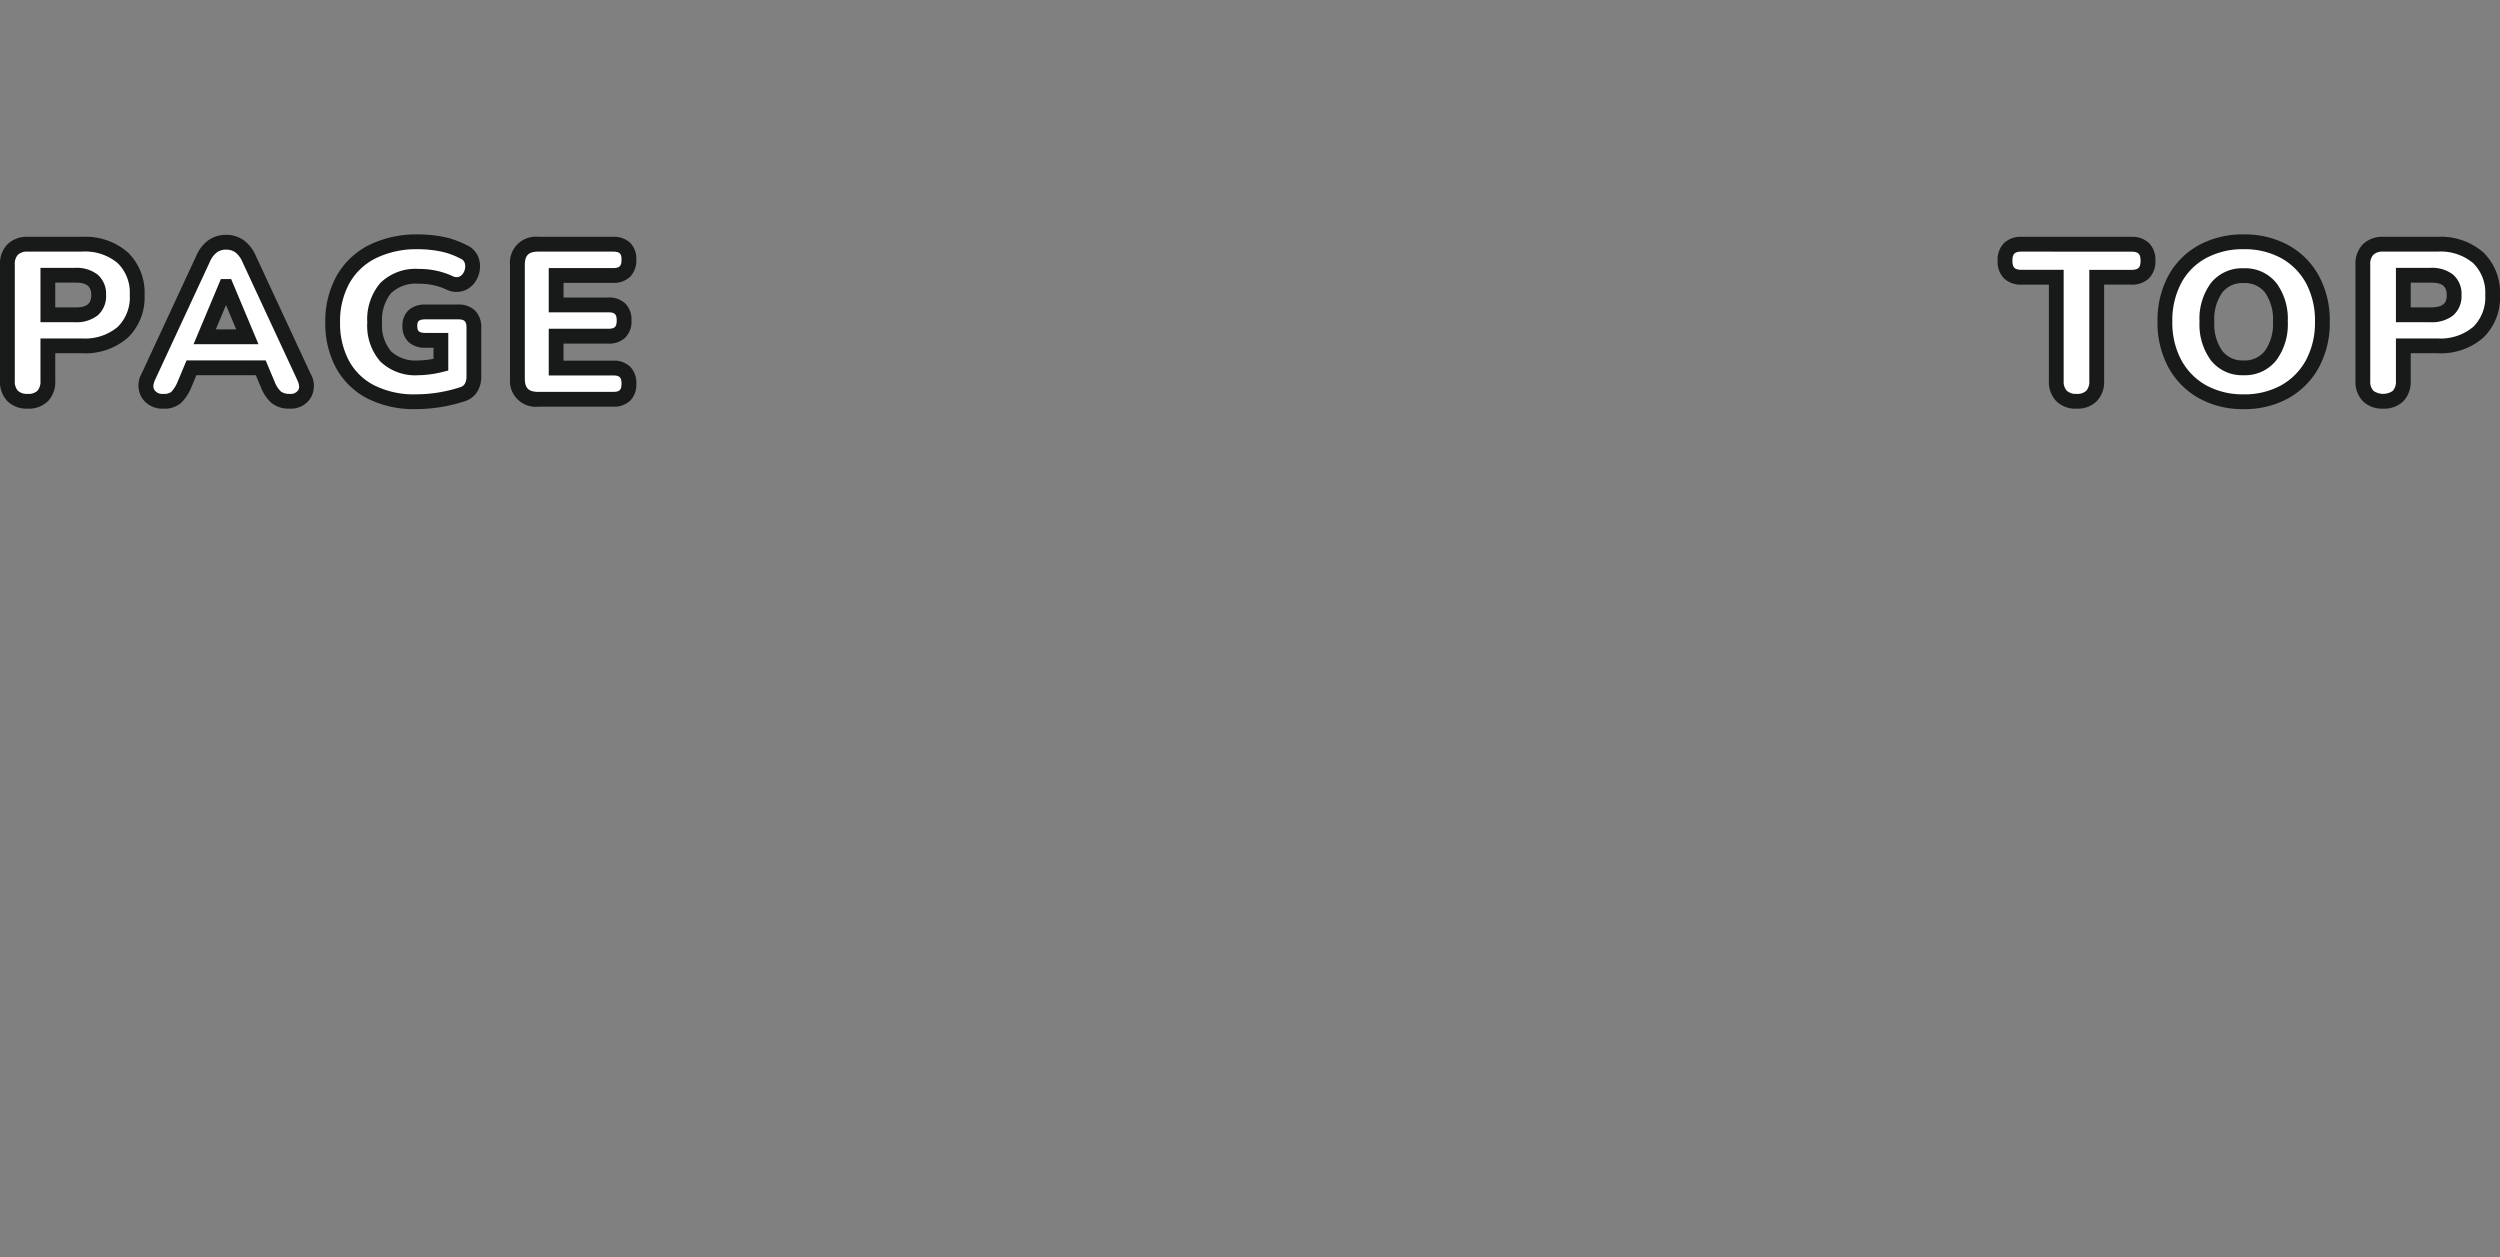 <svg xmlns="http://www.w3.org/2000/svg" xmlns:xlink="http://www.w3.org/1999/xlink" width="338" height="170" viewBox="0 0 338 170"><rect x="0" y="0" width="338" height="170" fill="#808080" stroke="none"/><defs><clipPath id="b"><rect width="338" height="170"/></clipPath></defs><g id="a" clip-path="url(#b)"><g transform="translate(-83.279 150)"><path d="M9.6,7.238a2.735,2.735,0,0,1-2.022-.714,2.777,2.777,0,0,1-.714-2.052v-14H2.2a1.984,1.984,0,0,1-2.26-2.23,1.984,1.984,0,0,1,2.26-2.23H17.008a1.984,1.984,0,0,1,2.26,2.23,1.984,1.984,0,0,1-2.26,2.23H12.339v14a2.812,2.812,0,0,1-.7,2.052A2.725,2.725,0,0,1,9.6,7.238ZM32.2,7.3a11.138,11.138,0,0,1-5.575-1.353A9.537,9.537,0,0,1,22.9,2.153a11.619,11.619,0,0,1-1.338-5.679A11.7,11.7,0,0,1,22.88-9.221a9.337,9.337,0,0,1,3.732-3.761A11.322,11.322,0,0,1,32.2-14.32a11.237,11.237,0,0,1,5.575,1.338,9.462,9.462,0,0,1,3.732,3.761,11.6,11.6,0,0,1,1.338,5.694,11.619,11.619,0,0,1-1.338,5.679,9.537,9.537,0,0,1-3.732,3.791A11.138,11.138,0,0,1,32.2,7.3Zm0-4.579a4.413,4.413,0,0,0,3.642-1.65,7.161,7.161,0,0,0,1.323-4.594,7.155,7.155,0,0,0-1.308-4.579A4.42,4.42,0,0,0,32.2-9.741a4.42,4.42,0,0,0-3.657,1.635,7.155,7.155,0,0,0-1.308,4.579,7.219,7.219,0,0,0,1.308,4.594A4.4,4.4,0,0,0,32.2,2.718Zm18.852,4.52a2.735,2.735,0,0,1-2.022-.714,2.777,2.777,0,0,1-.714-2.052v-15.7a2.777,2.777,0,0,1,.714-2.052,2.777,2.777,0,0,1,2.052-.714H58.4a7.751,7.751,0,0,1,5.516,1.829,6.578,6.578,0,0,1,1.948,5.04,6.578,6.578,0,0,1-1.948,5.04A7.751,7.751,0,0,1,58.4-.256H53.789V4.472a2.812,2.812,0,0,1-.7,2.052A2.725,2.725,0,0,1,51.054,7.238ZM53.789-4.448h3.657q3.211,0,3.211-2.676T57.447-9.8H53.789Z" transform="translate(354.419 -102.988)" fill="#fff"/><path d="M32.2,8.3a12.173,12.173,0,0,1-6.067-1.482,10.566,10.566,0,0,1-4.116-4.181,12.656,12.656,0,0,1-1.461-6.16A12.74,12.74,0,0,1,22-9.7a10.364,10.364,0,0,1,4.124-4.156A12.358,12.358,0,0,1,32.2-15.32a12.273,12.273,0,0,1,6.063,1.465A10.49,10.49,0,0,1,42.384-9.7a12.634,12.634,0,0,1,1.463,6.178,12.657,12.657,0,0,1-1.461,6.16,10.566,10.566,0,0,1-4.116,4.181A12.173,12.173,0,0,1,32.2,8.3Zm0-21.617a10.389,10.389,0,0,0-5.1,1.212,8.283,8.283,0,0,0-3.34,3.366,10.773,10.773,0,0,0-1.2,5.215,10.688,10.688,0,0,0,1.215,5.2,8.594,8.594,0,0,0,3.347,3.4A10.205,10.205,0,0,0,32.2,6.3a10.206,10.206,0,0,0,5.083-1.223,8.594,8.594,0,0,0,3.347-3.4,10.688,10.688,0,0,0,1.215-5.2,10.667,10.667,0,0,0-1.213-5.211,8.519,8.519,0,0,0-3.344-3.372A10.3,10.3,0,0,0,32.2-13.32ZM51.054,8.238a3.7,3.7,0,0,1-2.729-1.007,3.744,3.744,0,0,1-1.007-2.759v-15.7a3.744,3.744,0,0,1,1.007-2.759,3.744,3.744,0,0,1,2.759-1.007H58.4a8.74,8.74,0,0,1,6.2,2.1,7.565,7.565,0,0,1,2.263,5.769A7.565,7.565,0,0,1,64.6-1.355a8.74,8.74,0,0,1-6.2,2.1H54.789V4.472A3.78,3.78,0,0,1,53.8,7.224,3.69,3.69,0,0,1,51.054,8.238Zm.03-21.23a1.825,1.825,0,0,0-1.345.421,1.825,1.825,0,0,0-.421,1.345v15.7a1.825,1.825,0,0,0,.421,1.345,2.293,2.293,0,0,0,2.637.007,1.886,1.886,0,0,0,.413-1.352V-1.256H58.4a6.836,6.836,0,0,0,4.831-1.558,5.578,5.578,0,0,0,1.632-4.311,5.578,5.578,0,0,0-1.632-4.311A6.836,6.836,0,0,0,58.4-12.993ZM9.6,8.238A3.7,3.7,0,0,1,6.875,7.231,3.744,3.744,0,0,1,5.868,4.472v-13H2.2A3.28,3.28,0,0,1-.2-9.378a3.213,3.213,0,0,1-.863-2.384A3.213,3.213,0,0,1-.2-14.147a3.28,3.28,0,0,1,2.4-.846H17.008a3.28,3.28,0,0,1,2.4.846,3.213,3.213,0,0,1,.863,2.384A3.213,3.213,0,0,1,19.4-9.378a3.28,3.28,0,0,1-2.4.846H13.339v13a3.78,3.78,0,0,1-.984,2.751A3.69,3.69,0,0,1,9.6,8.238ZM2.2-12.993c-.954,0-1.26.3-1.26,1.23s.306,1.23,1.26,1.23H7.868v15a1.825,1.825,0,0,0,.421,1.345A1.779,1.779,0,0,0,9.6,6.238a1.777,1.777,0,0,0,1.322-.413,1.886,1.886,0,0,0,.413-1.352v-15h5.668c.954,0,1.26-.3,1.26-1.23s-.306-1.23-1.26-1.23Zm30,16.711a5.377,5.377,0,0,1-4.441-2.029,8.207,8.207,0,0,1-1.525-5.215,8.142,8.142,0,0,1,1.527-5.2A5.393,5.393,0,0,1,32.2-10.741,5.393,5.393,0,0,1,36.64-8.73a8.142,8.142,0,0,1,1.527,5.2,8.15,8.15,0,0,1-1.543,5.22A5.388,5.388,0,0,1,32.2,3.718Zm0-12.459a3.441,3.441,0,0,0-2.876,1.26,6.24,6.24,0,0,0-1.089,3.954A6.3,6.3,0,0,0,29.328.446,3.425,3.425,0,0,0,32.2,1.718,3.433,3.433,0,0,0,35.064.442a6.244,6.244,0,0,0,1.1-3.968,6.24,6.24,0,0,0-1.089-3.954A3.441,3.441,0,0,0,32.2-8.741ZM57.447-3.448H52.789V-10.8h4.657a4.654,4.654,0,0,1,3.049.9,3.423,3.423,0,0,1,1.163,2.775A3.423,3.423,0,0,1,60.5-4.349,4.654,4.654,0,0,1,57.447-3.448Zm-2.657-2h2.657c2.04,0,2.211-.865,2.211-1.676,0-1.547-1.141-1.676-2.211-1.676H54.789Z" transform="translate(354.419 -102.988)" fill="#181919"/><path d="M4.016,7.238a2.735,2.735,0,0,1-2.022-.714A2.777,2.777,0,0,1,1.28,4.472v-15.7a2.777,2.777,0,0,1,.714-2.052,2.777,2.777,0,0,1,2.052-.714H11.36a7.751,7.751,0,0,1,5.516,1.829,6.578,6.578,0,0,1,1.948,5.04,6.578,6.578,0,0,1-1.948,5.04A7.751,7.751,0,0,1,11.36-.256H6.751V4.472a2.812,2.812,0,0,1-.7,2.052A2.725,2.725,0,0,1,4.016,7.238ZM6.751-4.448h3.657q3.211,0,3.211-2.676T10.408-9.8H6.751ZM22.392,7.238a2.315,2.315,0,0,1-2.052-.952,2.307,2.307,0,0,1,0-2.379l7.4-15.938a4.068,4.068,0,0,1,1.308-1.695,3.107,3.107,0,0,1,1.814-.535,3.057,3.057,0,0,1,1.784.535,4.068,4.068,0,0,1,1.308,1.695l7.4,15.938A2.35,2.35,0,0,1,41.422,6.3a2.19,2.19,0,0,1-1.962.937A2.775,2.775,0,0,1,37.63,6.7a4.529,4.529,0,0,1-1.145-1.725l-.951-2.26H26.168l-.952,2.26a5.505,5.505,0,0,1-1.1,1.725A2.429,2.429,0,0,1,22.392,7.238ZM30.806-8.284,27.952-1.475H33.72L30.866-8.284ZM56.5,7.3a12.855,12.855,0,0,1-6.11-1.338,9.107,9.107,0,0,1-3.821-3.747,11.594,11.594,0,0,1-1.308-5.62A11.587,11.587,0,0,1,46.64-9.191a9.4,9.4,0,0,1,3.97-3.791,13.449,13.449,0,0,1,6.244-1.338,16.855,16.855,0,0,1,3.033.282,10.735,10.735,0,0,1,3.033,1.056,2,2,0,0,1,1.056,1,2.418,2.418,0,0,1,.178,1.353,2.7,2.7,0,0,1-.52,1.264,2.115,2.115,0,0,1-1.085.758,2.148,2.148,0,0,1-1.531-.178,9.639,9.639,0,0,0-4.133-.862,5.78,5.78,0,0,0-4.475,1.606,6.631,6.631,0,0,0-1.472,4.639,6.365,6.365,0,0,0,1.487,4.579,5.831,5.831,0,0,0,4.4,1.546A12.962,12.962,0,0,0,59.887,2.3V-1H57.805q-2.111,0-2.111-1.933,0-1.9,2.111-1.9h4.4a1.892,1.892,0,0,1,2.141,2.141V3.878a2.915,2.915,0,0,1-.372,1.516,2.06,2.06,0,0,1-1.175.892,19.863,19.863,0,0,1-3.048.743A19.95,19.95,0,0,1,56.5,7.3ZM73.089,6.97a2.51,2.51,0,0,1-2.855-2.825V-11.168a2.51,2.51,0,0,1,2.855-2.825h10.08a1.866,1.866,0,0,1,2.141,2.081,1.892,1.892,0,0,1-2.141,2.141h-7.7v3.984h7.047a1.879,1.879,0,0,1,2.141,2.111,1.879,1.879,0,0,1-2.141,2.111H75.468V2.748h7.7A1.879,1.879,0,0,1,85.31,4.859,1.879,1.879,0,0,1,83.169,6.97Z" transform="translate(83 -102.988)" fill="#fff"/><path d="M56.5,8.3a13.894,13.894,0,0,1-6.58-1.455,10.132,10.132,0,0,1-4.23-4.152,12.631,12.631,0,0,1-1.43-6.1,12.623,12.623,0,0,1,1.512-6.274A10.427,10.427,0,0,1,50.15-13.87a14.492,14.492,0,0,1,6.7-1.45,17.937,17.937,0,0,1,3.213.3,11.778,11.778,0,0,1,3.295,1.142A2.973,2.973,0,0,1,64.89-12.39a3.414,3.414,0,0,1,.253,1.9,3.705,3.705,0,0,1-.712,1.723,3.105,3.105,0,0,1-1.586,1.11,3.137,3.137,0,0,1-2.237-.221l-.015-.007a8.693,8.693,0,0,0-3.709-.768A4.87,4.87,0,0,0,53.146-7.37a5.718,5.718,0,0,0-1.209,3.963A5.456,5.456,0,0,0,53.144.479a4.852,4.852,0,0,0,3.68,1.239A10.908,10.908,0,0,0,58.887,1.5V0H57.805a3.234,3.234,0,0,1-2.259-.746,2.828,2.828,0,0,1-.853-2.187,2.783,2.783,0,0,1,.858-2.17,3.258,3.258,0,0,1,2.253-.733h4.4a3.14,3.14,0,0,1,2.313.828,3.14,3.14,0,0,1,.828,2.313V3.878a3.908,3.908,0,0,1-.512,2.028,3.04,3.04,0,0,1-1.718,1.329,20.958,20.958,0,0,1-3.2.781A21.047,21.047,0,0,1,56.5,8.3Zm.357-21.617a12.532,12.532,0,0,0-5.785,1.226A8.347,8.347,0,0,0,47.511-8.7a10.658,10.658,0,0,0-1.254,5.292,10.663,10.663,0,0,0,1.187,5.142,8.056,8.056,0,0,0,3.412,3.341A11.937,11.937,0,0,0,56.5,6.3a19.042,19.042,0,0,0,3.093-.254,18.955,18.955,0,0,0,2.894-.705,1.047,1.047,0,0,0,.631-.455,1.954,1.954,0,0,0,.231-1V-2.694c0-.874-.267-1.141-1.141-1.141h-4.4c-1.034,0-1.111.358-1.111.9S56.774-2,57.805-2h3.081V3.086l-.761.187a14.012,14.012,0,0,1-3.3.445A6.805,6.805,0,0,1,51.7,1.865a7.339,7.339,0,0,1-1.766-5.272,7.611,7.611,0,0,1,1.735-5.314,6.749,6.749,0,0,1,5.212-1.93,10.676,10.676,0,0,1,4.549.953,1.213,1.213,0,0,0,.819.133,1.114,1.114,0,0,0,.585-.407,1.705,1.705,0,0,0,.328-.8,1.425,1.425,0,0,0-.1-.8.981.981,0,0,0-.56-.492l-.042-.021a9.787,9.787,0,0,0-2.751-.959A15.931,15.931,0,0,0,56.854-13.32ZM39.459,8.238a3.743,3.743,0,0,1-2.471-.768,5.432,5.432,0,0,1-1.423-2.1l-.7-1.651H26.832l-.7,1.67A6.387,6.387,0,0,1,24.8,7.428a3.385,3.385,0,0,1-2.412.809,3.282,3.282,0,0,1-2.876-1.385,3.239,3.239,0,0,1-.085-3.362l0,0,7.4-15.938a5.055,5.055,0,0,1,1.646-2.1,4.1,4.1,0,0,1,2.383-.713,4.052,4.052,0,0,1,2.353.713,5.058,5.058,0,0,1,1.647,2.1l7.4,15.935a3.266,3.266,0,0,1-.015,3.37A3.159,3.159,0,0,1,39.459,8.238ZM25.5,1.718H36.2L37.407,4.59a3.521,3.521,0,0,0,.865,1.346,1.962,1.962,0,0,0,1.187.3,1.185,1.185,0,0,0,1.13-.491c.077-.116.312-.467-.133-1.414L33.051-11.609a3.13,3.13,0,0,0-.971-1.294,2.063,2.063,0,0,0-1.215-.357,2.113,2.113,0,0,0-1.245.357,3.126,3.126,0,0,0-.97,1.292l-7.4,15.938c-.416.91-.166,1.273-.084,1.393a1.3,1.3,0,0,0,1.228.518,1.583,1.583,0,0,0,1.037-.261,4.461,4.461,0,0,0,.871-1.4ZM4.016,8.238A3.7,3.7,0,0,1,1.287,7.231,3.744,3.744,0,0,1,.28,4.472v-15.7a3.744,3.744,0,0,1,1.007-2.759,3.744,3.744,0,0,1,2.759-1.007H11.36a8.74,8.74,0,0,1,6.2,2.1,7.565,7.565,0,0,1,2.263,5.769A7.565,7.565,0,0,1,17.56-1.355a8.74,8.74,0,0,1-6.2,2.1H7.751V4.472a3.78,3.78,0,0,1-.984,2.751A3.69,3.69,0,0,1,4.016,8.238Zm.03-21.23a1.825,1.825,0,0,0-1.345.421,1.825,1.825,0,0,0-.421,1.345v15.7A1.825,1.825,0,0,0,2.7,5.817a1.779,1.779,0,0,0,1.315.421,1.777,1.777,0,0,0,1.322-.413,1.886,1.886,0,0,0,.413-1.352V-1.256H11.36a6.836,6.836,0,0,0,4.831-1.558,5.578,5.578,0,0,0,1.632-4.311,5.578,5.578,0,0,0-1.632-4.311,6.836,6.836,0,0,0-4.831-1.558ZM83.169,7.97H73.089a3.5,3.5,0,0,1-3.855-3.825V-11.168a3.5,3.5,0,0,1,3.855-3.825h10.08a3.179,3.179,0,0,1,2.3.8,3.043,3.043,0,0,1,.838,2.278A3.14,3.14,0,0,1,85.482-9.6a3.14,3.14,0,0,1-2.313.828h-6.7v1.984h6.047a3.159,3.159,0,0,1,2.308.816,3.091,3.091,0,0,1,.833,2.3,3.091,3.091,0,0,1-.833,2.3,3.159,3.159,0,0,1-2.308.816H76.468V1.748h6.7a3.159,3.159,0,0,1,2.308.816,3.091,3.091,0,0,1,.833,2.3,3.091,3.091,0,0,1-.833,2.3A3.159,3.159,0,0,1,83.169,7.97ZM73.089-12.993c-1.352,0-1.855.495-1.855,1.825V4.145c0,1.33.5,1.825,1.855,1.825h10.08c.874,0,1.141-.26,1.141-1.111s-.267-1.111-1.141-1.111h-8.7V-2.564h8.047c.874,0,1.141-.26,1.141-1.111s-.267-1.111-1.141-1.111H74.468v-5.984h8.7c.874,0,1.141-.267,1.141-1.141,0-.733-.171-1.081-1.141-1.081ZM35.224-.475H26.448l3.693-8.809h1.39Zm-5.769-2h2.761L30.836-5.768ZM10.408-3.448H5.751V-10.8h4.657a4.654,4.654,0,0,1,3.049.9A3.423,3.423,0,0,1,14.62-7.124a3.423,3.423,0,0,1-1.163,2.775A4.654,4.654,0,0,1,10.408-3.448Zm-2.657-2h2.657c1.07,0,2.211-.13,2.211-1.676S11.478-8.8,10.408-8.8H7.751Z" transform="translate(83 -102.988)" fill="#181919"/></g></g></svg>